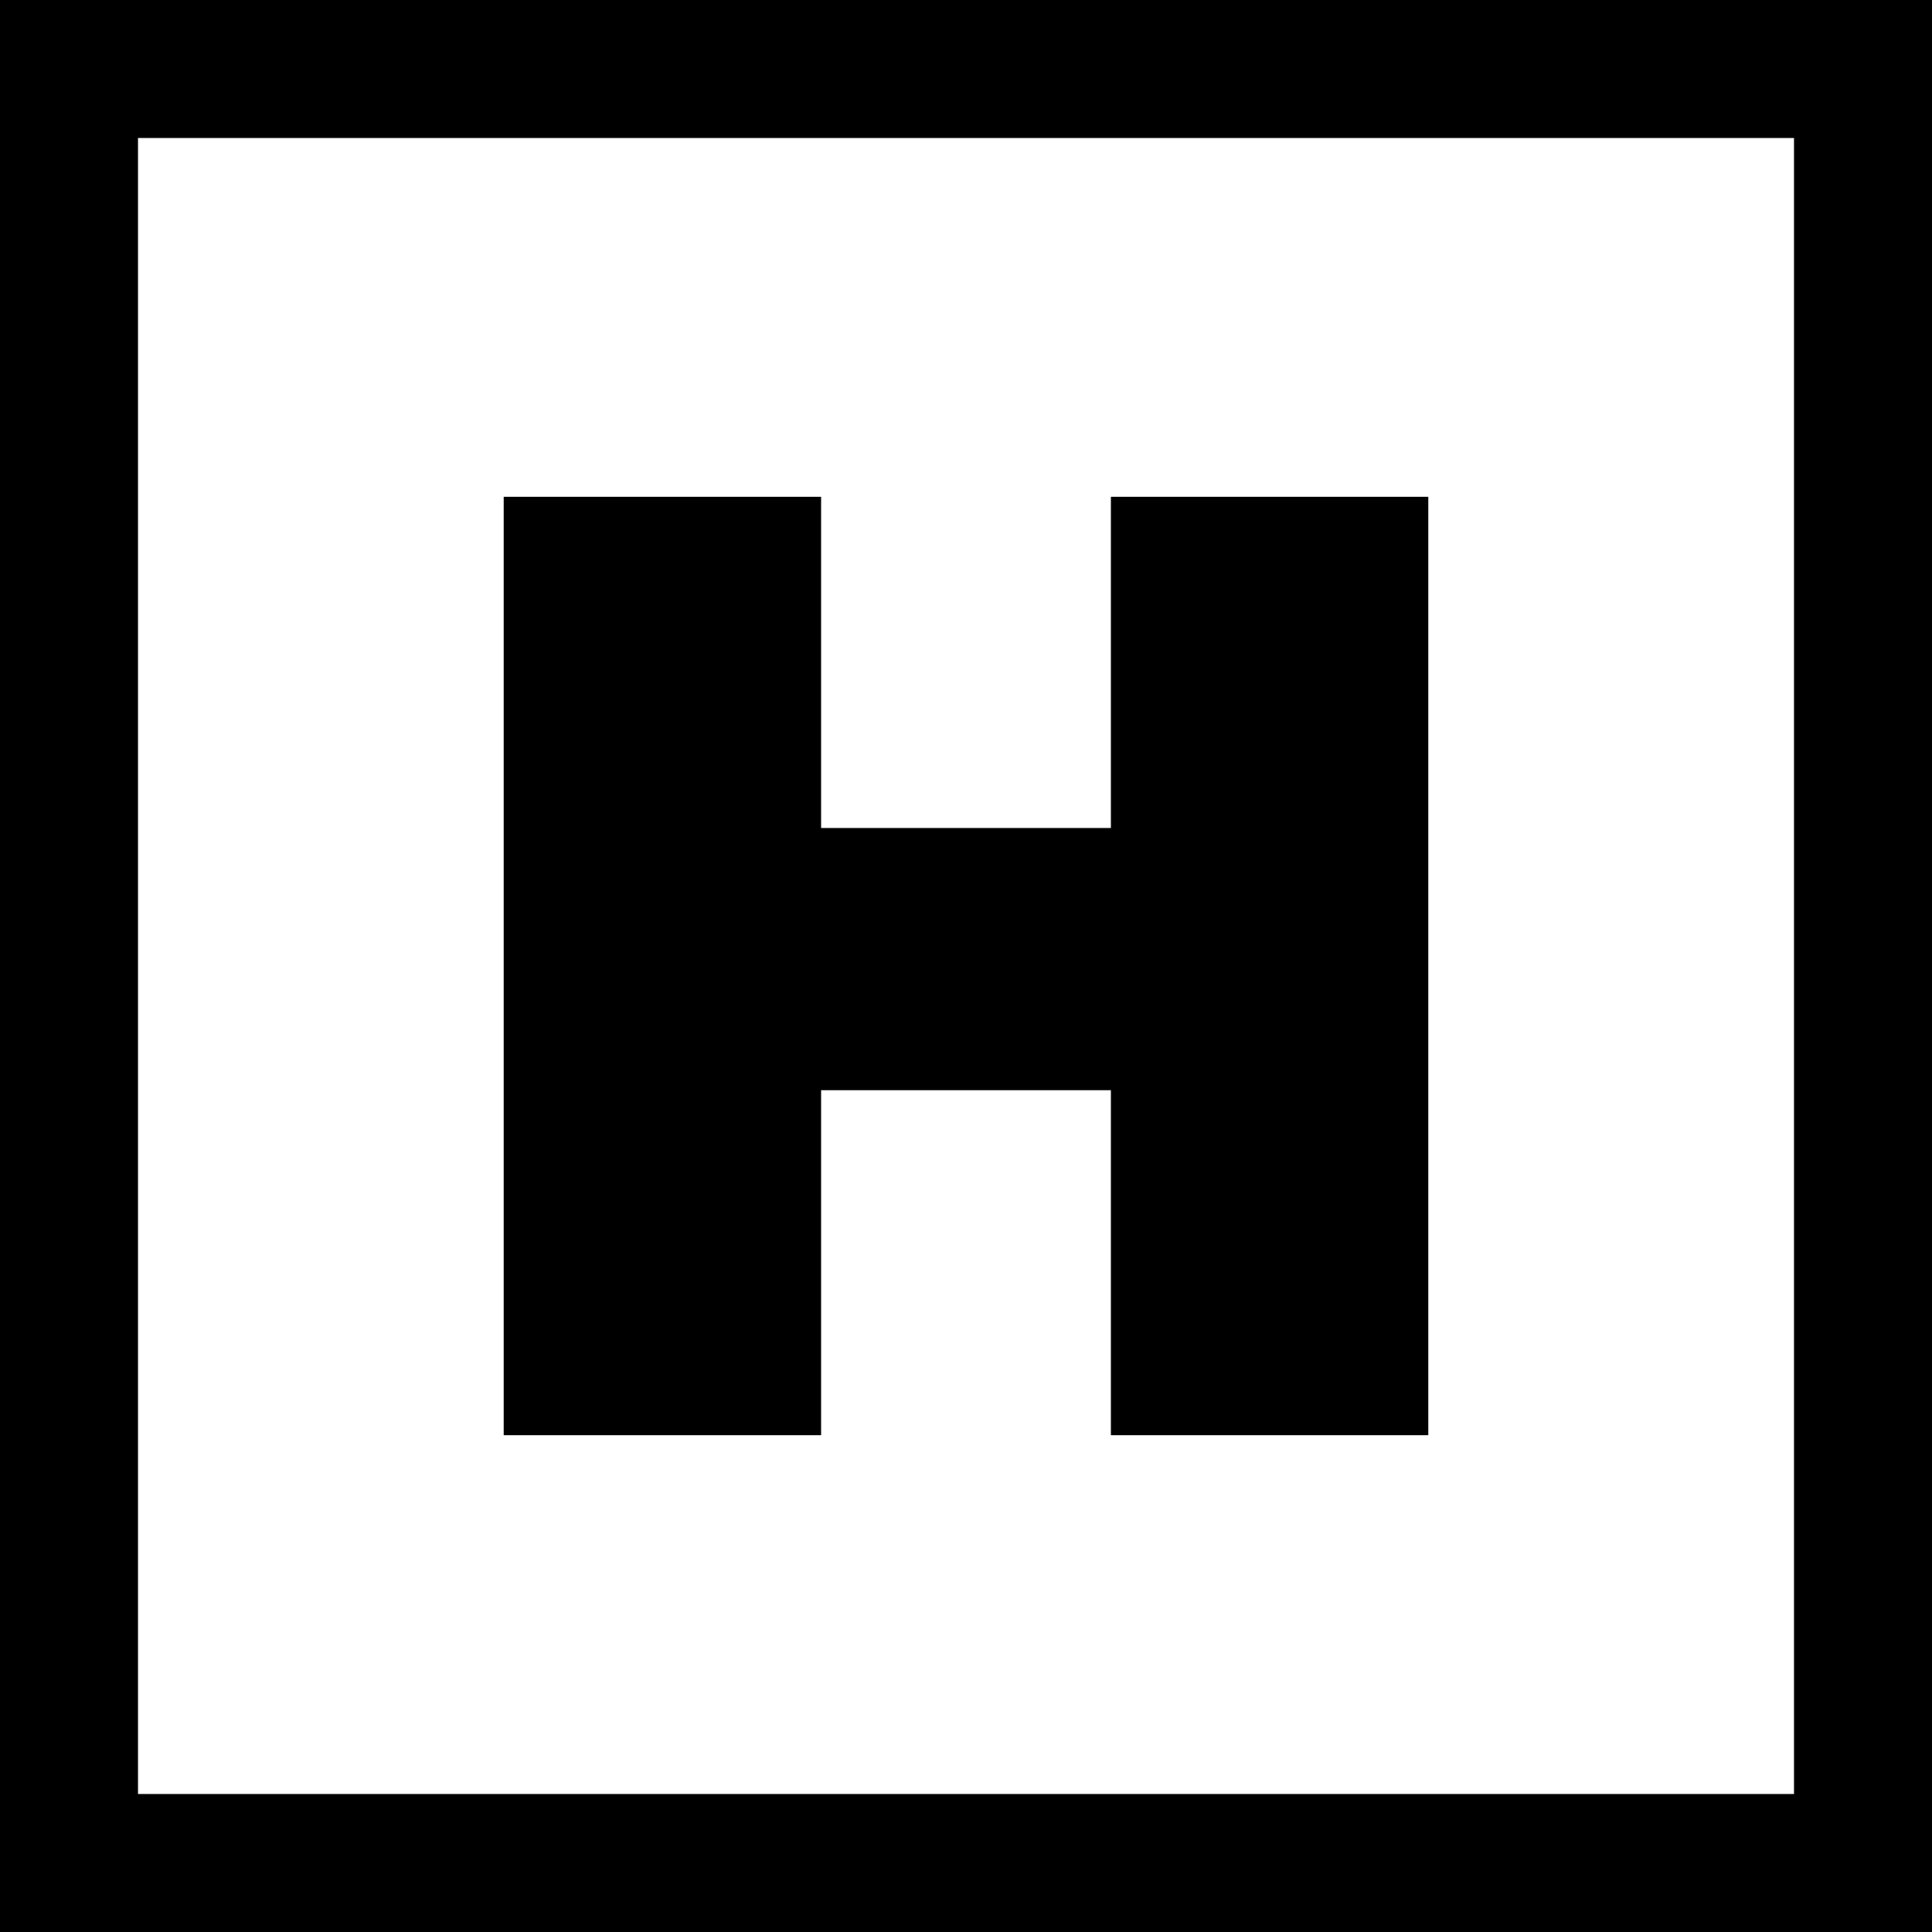 <?xml version="1.0" standalone="no"?>
<!DOCTYPE svg PUBLIC "-//W3C//DTD SVG 20010904//EN"
 "http://www.w3.org/TR/2001/REC-SVG-20010904/DTD/svg10.dtd">
<svg version="1.0" xmlns="http://www.w3.org/2000/svg"
 width="280pt" height="280pt" viewBox="0 0 280 280"
 preserveAspectRatio="xMidYMid meet">
<g transform="translate(0,280) scale(0.1,-0.1)"
fill="#000000" stroke="none">
<path d="M0 1400 l0 -1400 1400 0 1400 0 0 1400 0 1400 -1400 0 -1400 0 0
-1400z m2600 0 l0 -1200 -1200 0 -1200 0 0 1200 0 1200 1200 0 1200 0 0 -1200z"/>
<path d="M730 1400 l0 -680 230 0 230 0 0 250 0 250 210 0 210 0 0 -250 0
-250 230 0 230 0 0 680 0 680 -230 0 -230 0 0 -240 0 -240 -210 0 -210 0 0
240 0 240 -230 0 -230 0 0 -680z"/>
</g>
</svg>
